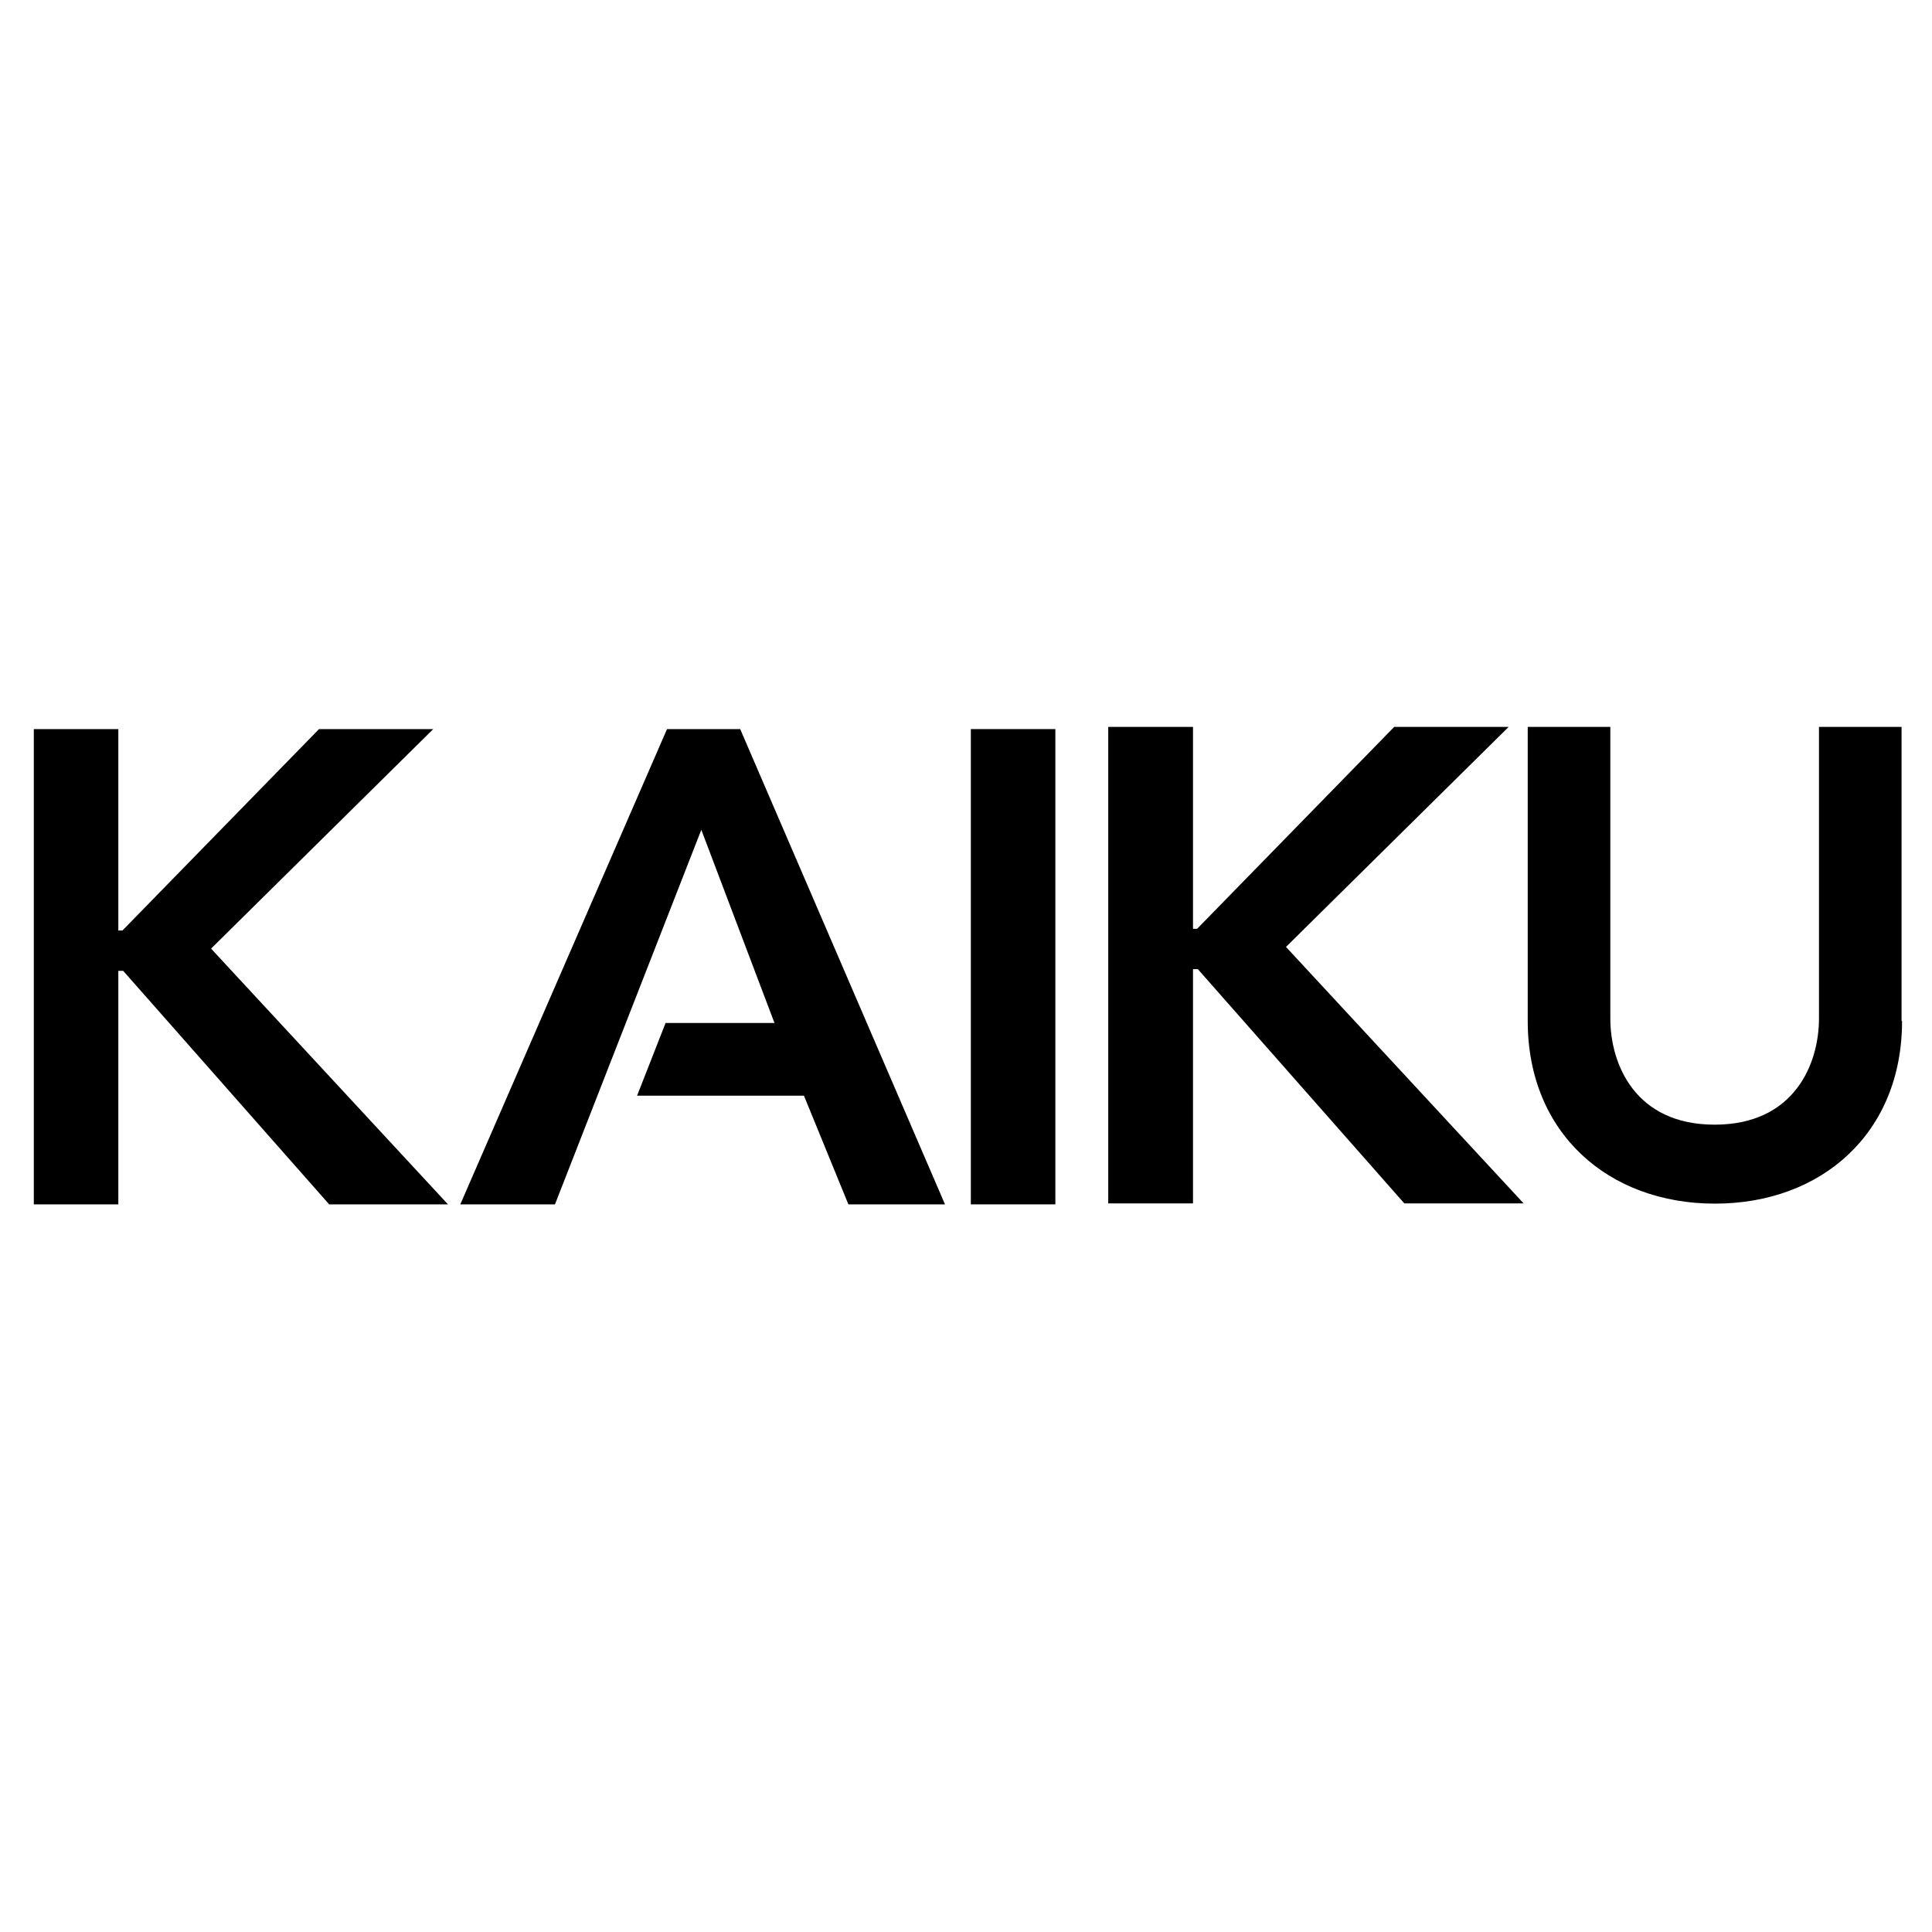 <?xml version="1.0" encoding="utf-8"?>
<!-- Generator: Adobe Illustrator 19.2.1, SVG Export Plug-In . SVG Version: 6.00 Build 0)  -->
<svg version="1.1" id="Layer_1" xmlns="http://www.w3.org/2000/svg" xmlns:xlink="http://www.w3.org/1999/xlink" x="0px" y="0px"
	 width="800px" height="800px" viewBox="0 0 800 800" style="enable-background:new 0 0 800 800;" xml:space="preserve">
<polygon points="14,301.9 49,301.9 49,385.3 50.7,385.3 132.1,301.9 179.4,301.9 87.4,392.8 185.5,498.7 136.3,498.7 51,402 49,402 
	49,498.7 14,498.7 "/>
<rect x="402" y="301.9" width="35" height="196.8"/>
<polygon points="306.5,301.9 276.2,301.9 190.6,498.7 229.8,498.7 290.4,343.6 320.7,423.6 275.6,423.6 263.8,453.7 332.9,453.7 
	351.3,498.7 391.3,498.7 "/>
<polygon points="458.9,301 494,301 494,384.6 495.7,384.6 577.3,301 624.7,301 532.5,392.1 630.9,498.3 581.5,498.3 496,401.3 
	494,401.3 494,498.3 458.9,498.3 "/>
<path d="M787.6,422.8c0,46.5-33.4,75.6-77.5,75.6c-44,0-77.5-29.1-77.5-75.6V301h34.2v120.7c0,19,10.3,44,43.2,44
	c32.9,0,43.2-25,43.2-44V301h34.2V422.8z"/>
</svg>
